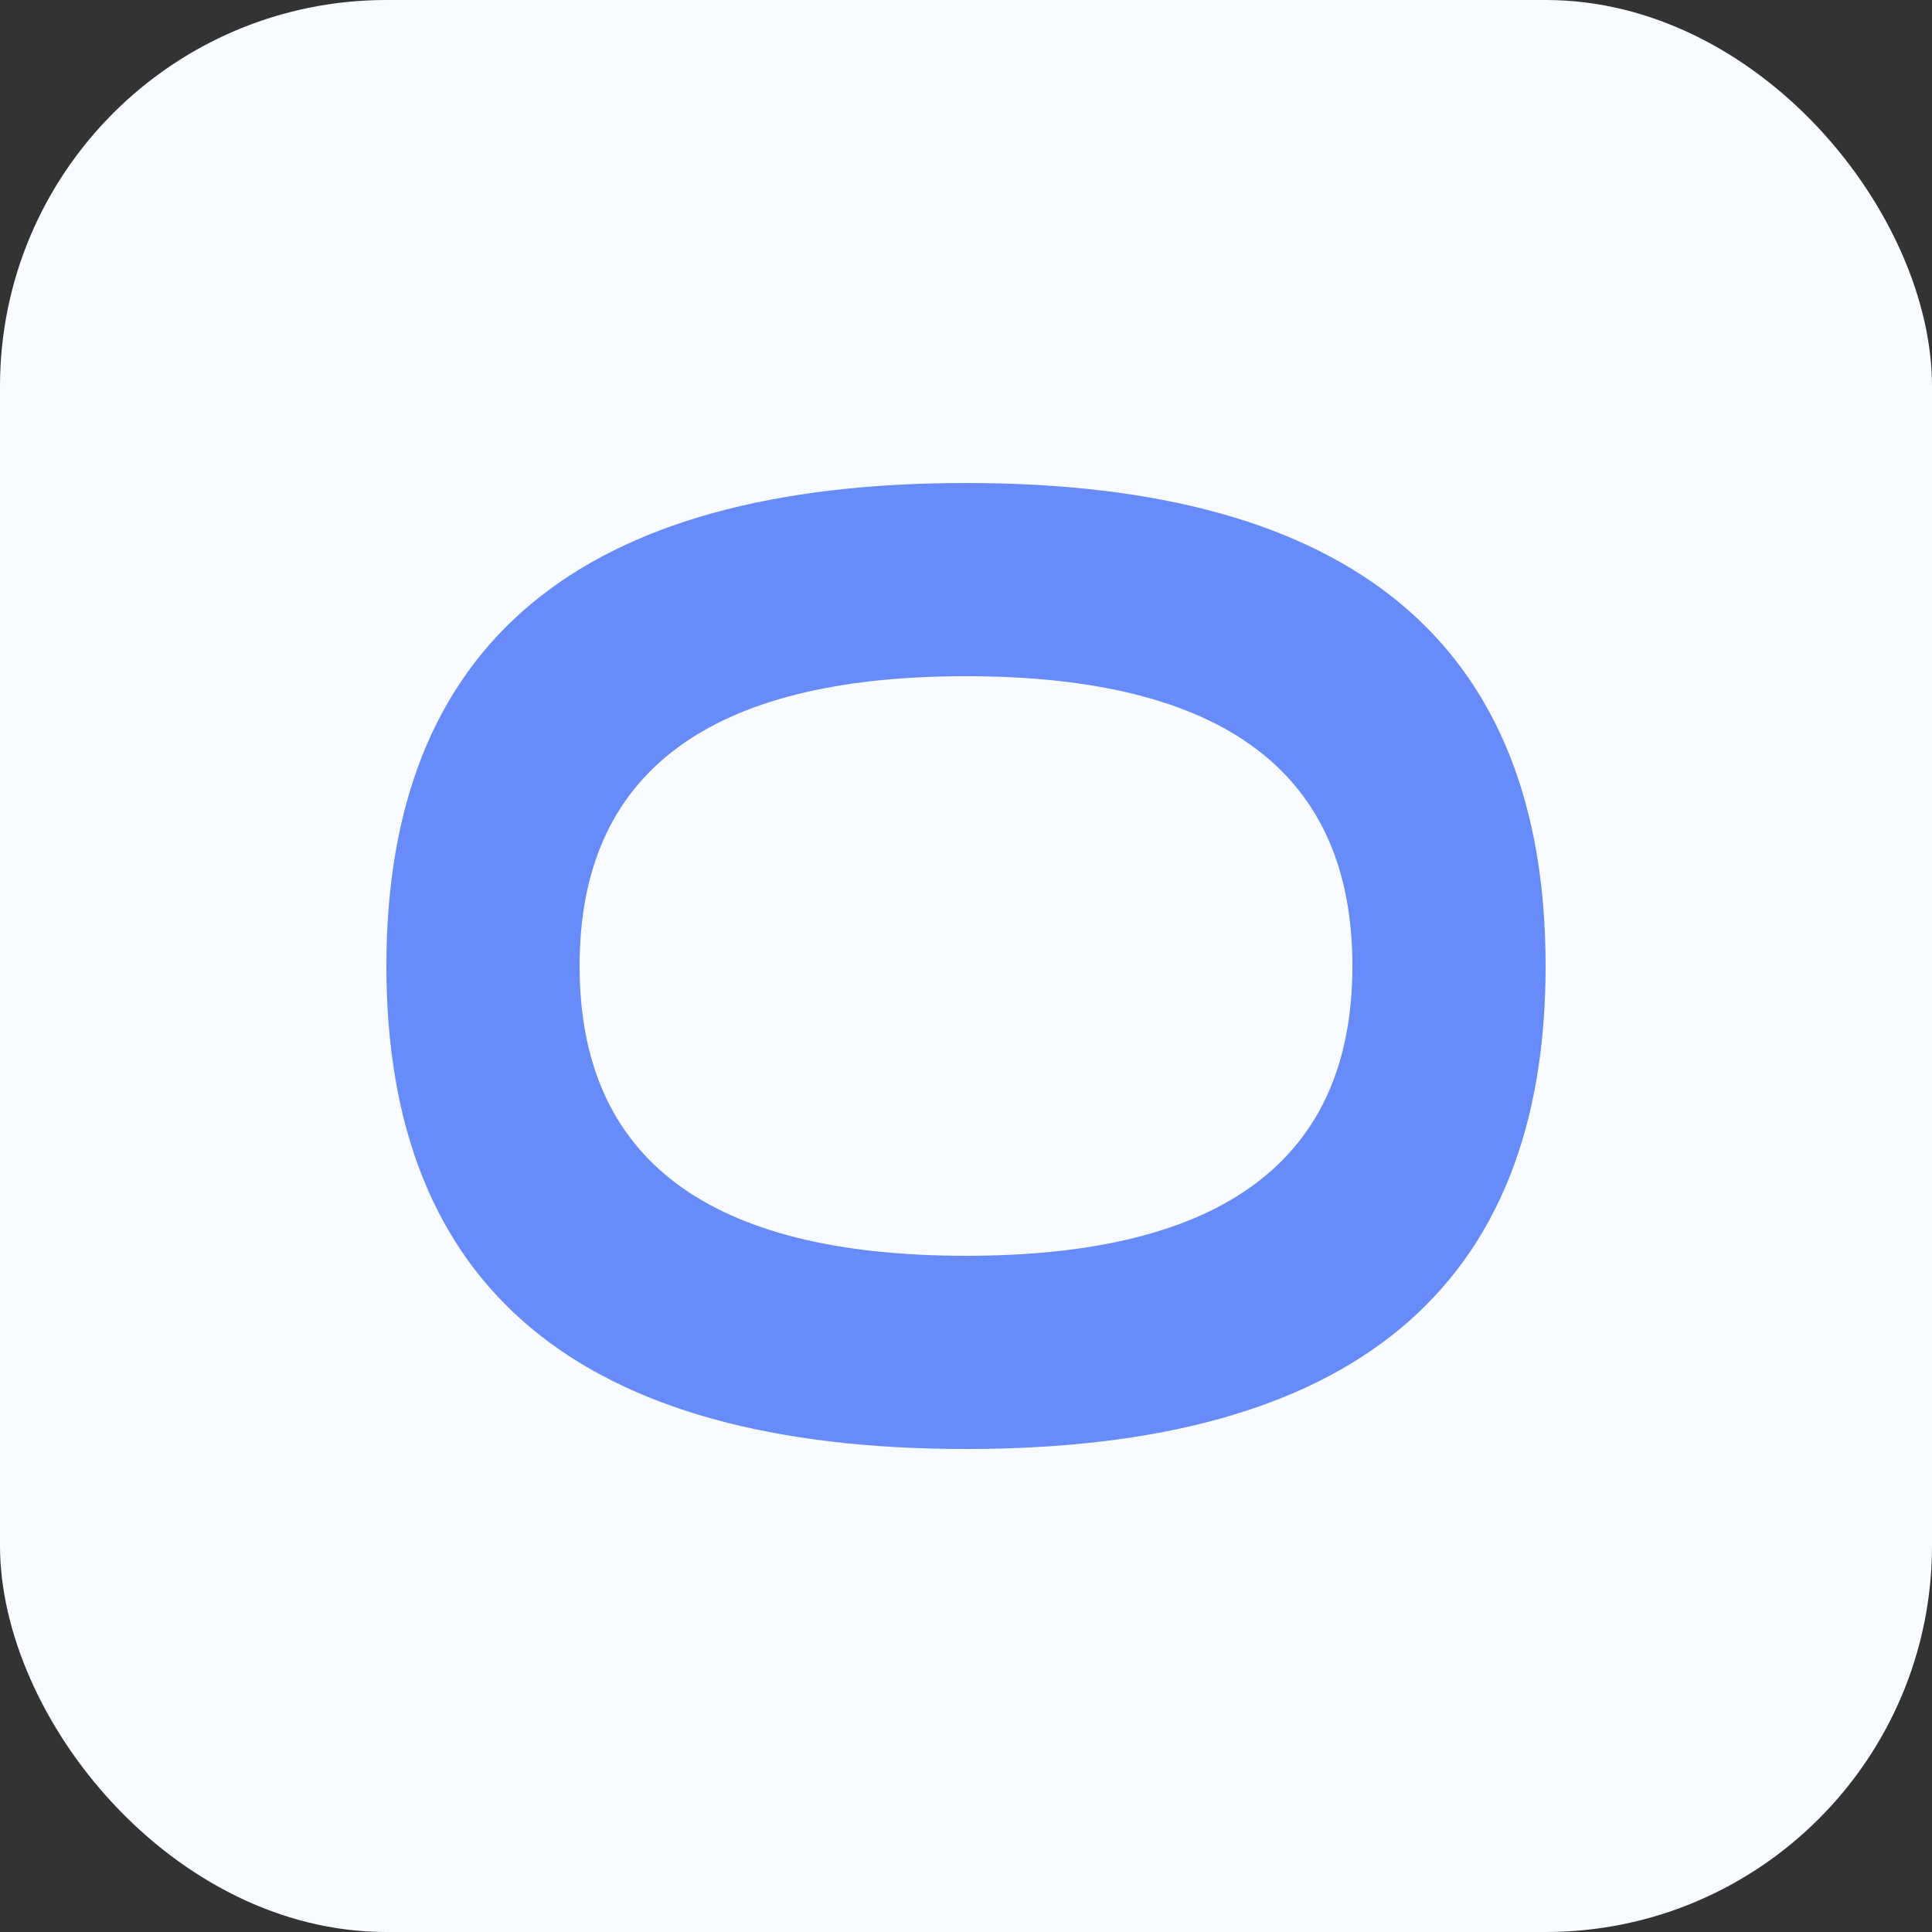 <svg 
  width="200" 
  height="200" 
  viewBox="0 0 200 200" 
  fill="none" 
  xmlns="http://www.w3.org/2000/svg"
  aria-label="Cadara"
>
  <rect x="0" y="0" width="200" height="200" fill="#333333" stroke="none"/>
  <defs>
    <!-- Desaturated blue to peach gradient -->
    <linearGradient id="topArc" x1="40" y1="60" x2="160" y2="140">
      <stop offset="0" stop-color="#5F85F8"/>
      <stop offset="0.3" stop-color="#8CAEFF"/>
      <stop offset="0.7" stop-color="#FFD6A5"/>
      <stop offset="1" stop-color="#FFE2BA"/>
    </linearGradient>
    <!-- Peach to desaturated blue gradient (reverse) -->
    <linearGradient id="bottomArc" x1="160" y1="140" x2="40" y2="60">
      <stop offset="0" stop-color="#FFE2BA"/>
      <stop offset="0.3" stop-color="#FFD6A5"/>
      <stop offset="0.7" stop-color="#8CAEFF"/>
      <stop offset="1" stop-color="#5F85F8"/>
    </linearGradient>
    <!-- Cream center blend -->
    <radialGradient id="centerGlow" cx="100" cy="100" r="60">
      <stop offset="0" stop-color="#FFF4EA" stop-opacity="0.3"/>
      <stop offset="1" stop-color="#FFF4EA" stop-opacity="0"/>
    </radialGradient>
  </defs>
  
  <!-- Background circle -->
  <rect width="200" height="200" rx="40" fill="url(#bgGradient)"/>
  <linearGradient id="bgGradient" x1="0" y1="0" x2="200" y2="200">
    <stop offset="0" stop-color="#F8FBFF"/>
    <stop offset="1" stop-color="#FFF8F2"/>
  </linearGradient>
  
  <!-- Top flowing arc - solid organic shape -->
  <path 
    d="M 40,100 Q 40,50 100,50 Q 160,50 160,100 L 140,100 Q 140,70 100,70 Q 60,70 60,100 Z"
    fill="url(#topArc)" 
    opacity="0.95"
  />
  
  <!-- Bottom flowing arc - solid organic shape -->
  <path 
    d="M 160,100 Q 160,150 100,150 Q 40,150 40,100 L 60,100 Q 60,130 100,130 Q 140,130 140,100 Z"
    fill="url(#bottomArc)" 
    opacity="0.95"
  />
  
  <!-- Subtle center glow for depth -->
  <circle cx="100" cy="100" r="60" fill="url(#centerGlow)" />
</svg>
